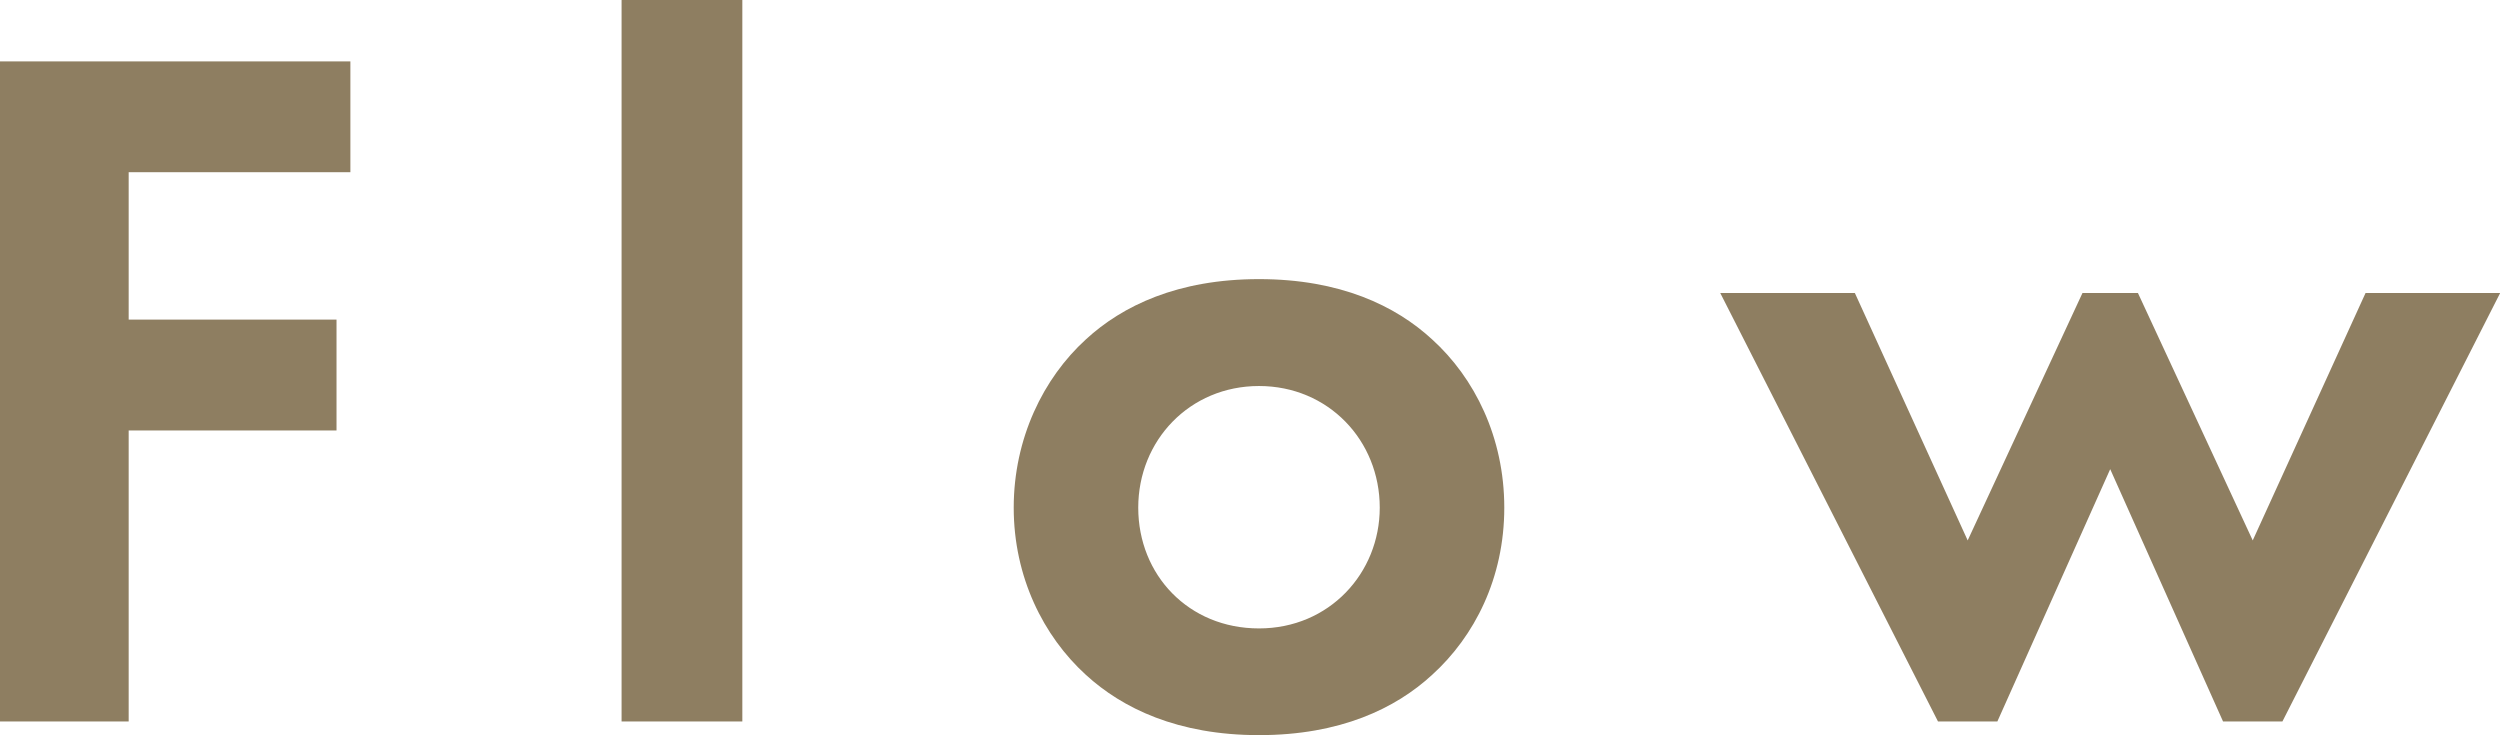 <?xml version="1.0" encoding="UTF-8"?>
<svg id="_レイヤー_2" data-name="レイヤー 2" xmlns="http://www.w3.org/2000/svg" viewBox="0 0 138.92 40.86">
  <defs>
    <style>
      .cls-1 {
        fill: #8e7e61;
      }
    </style>
  </defs>
  <g id="_レイヤー_1-2" data-name="レイヤー 1">
    <g>
      <path class="cls-1" d="M19.47,9.57H7.15v8.19h11.55v6.16H7.15v16.17H0V3.41h19.47v6.16Z"/>
      <path class="cls-1" d="M41.25,0v40.09h-6.71V0h6.71Z"/>
      <path class="cls-1" d="M79.58,18.86c2.36,2.14,4.01,5.44,4.01,9.35s-1.65,7.15-4.01,9.29c-2.03,1.87-5.11,3.35-9.62,3.35s-7.59-1.49-9.62-3.35c-2.36-2.15-4.01-5.44-4.01-9.29s1.65-7.2,4.01-9.35c2.03-1.87,5.11-3.35,9.62-3.35s7.59,1.48,9.62,3.35ZM76.67,28.21c0-3.74-2.86-6.76-6.71-6.76s-6.71,3.02-6.71,6.76,2.8,6.71,6.71,6.71,6.71-3.08,6.71-6.71Z"/>
      <path class="cls-1" d="M110.99,40.09h-3.3l-12.1-23.81h7.48l6.27,13.75,6.38-13.75h3.08l6.38,13.75,6.27-13.75h7.48l-12.1,23.81h-3.3l-6.27-14.02-6.27,14.02Z"/>
    </g>
  </g>
</svg>